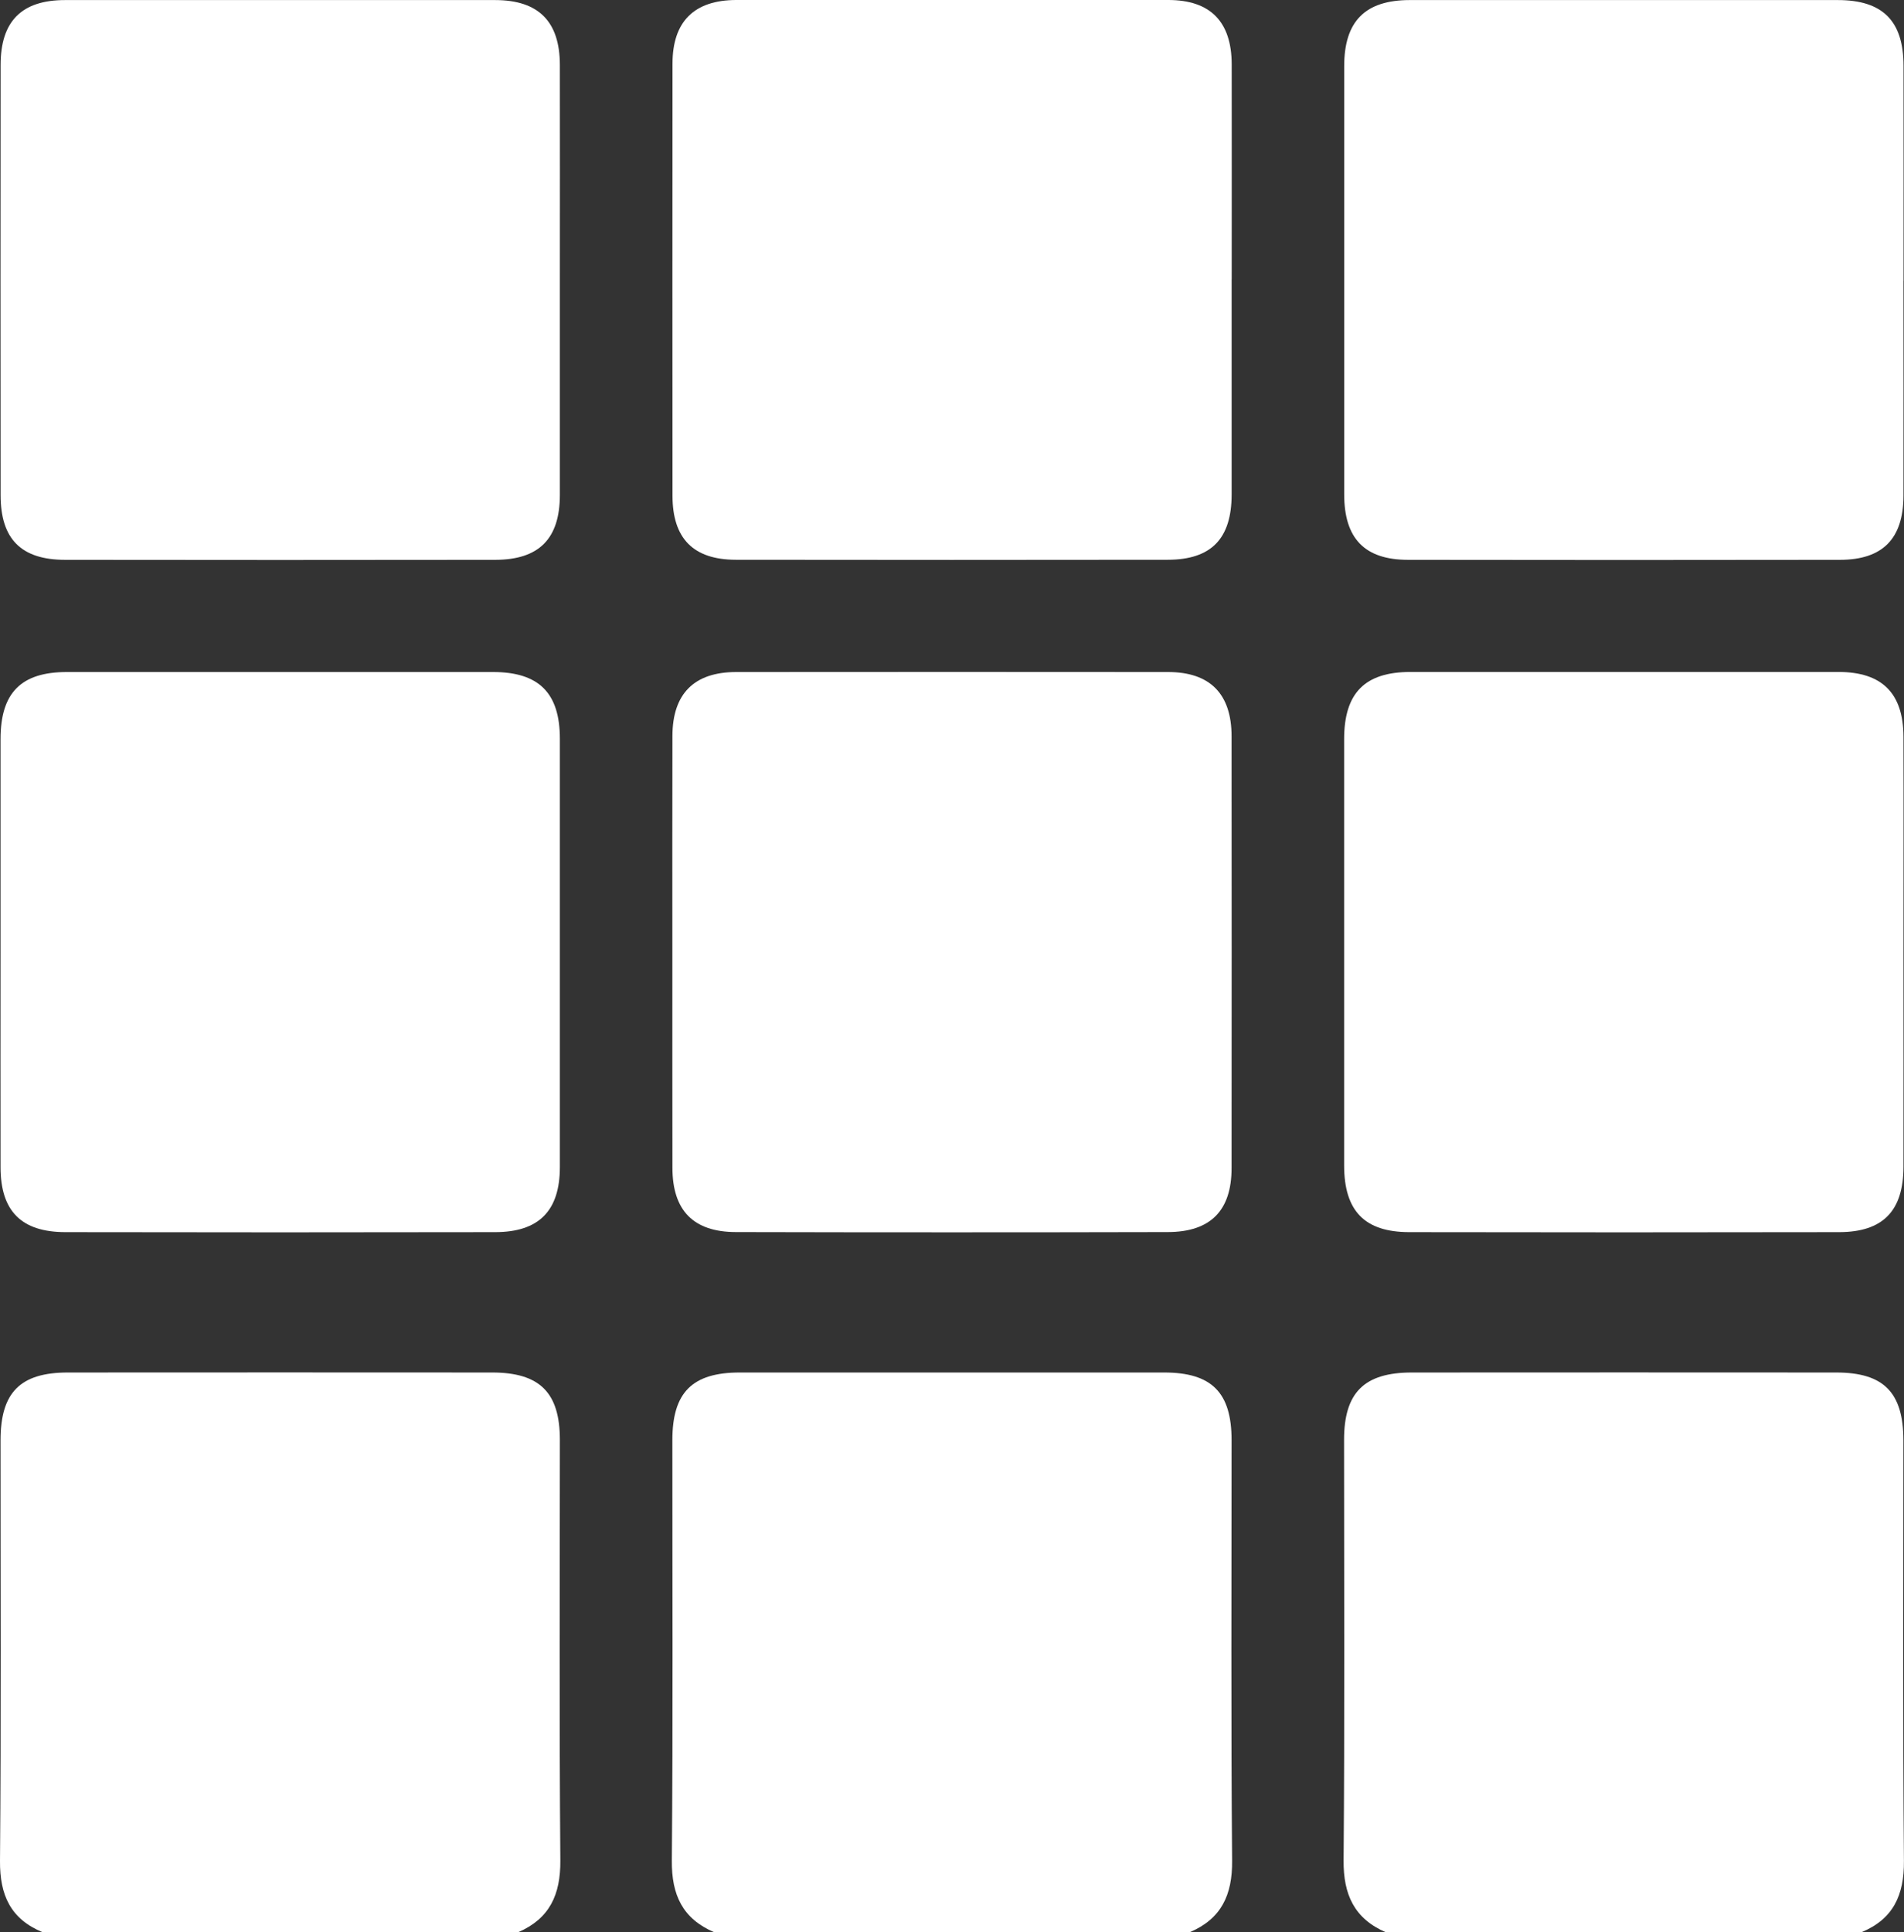 <?xml version="1.0" encoding="UTF-8"?><svg id="Calque_1" xmlns="http://www.w3.org/2000/svg" viewBox="0 0 283.32 287.44"><rect x="0" y="0" width="283.32" height="287.44" fill="#333333" stroke="none"/><defs><style>.cls-1{fill:#fff;stroke-width:0px;}</style></defs><path class="cls-1" d="m6.36,287.44C1.6,285.49-.04,281.94,0,276.83c.18-20.86.07-41.71.08-62.57,0-7.12,2.92-10.08,10.01-10.09,21.04-.02,42.09-.01,63.13,0,7.1,0,10.09,2.99,10.09,10.02,0,20.86-.1,41.72.07,62.57.04,5.07-1.58,8.65-6.29,10.68H6.36Z"/><path class="cls-1" d="m106.29,287.44c-4.72-2.01-6.36-5.55-6.32-10.65.18-20.85.07-41.71.08-62.57,0-7.08,2.95-10.05,10.04-10.05,21.04-.01,42.09-.01,63.13,0,7.09,0,10.04,2.98,10.04,10.05,0,20.86-.1,41.71.08,62.57.05,5.1-1.6,8.65-6.32,10.65h-70.74Z"/><path class="cls-1" d="m206.22,287.44c-4.7-2.03-6.33-5.61-6.29-10.68.17-20.86.07-41.71.07-62.57,0-7.03,2.99-10.02,10.09-10.02,21.04-.01,42.09-.02,63.13,0,7.08,0,10,2.96,10.01,10.09,0,20.86-.1,41.72.08,62.57.04,5.11-1.6,8.66-6.36,10.62h-70.74Z"/><path class="cls-1" d="m.08,141.66c0-10.57-.01-21.14,0-31.71,0-6.9,3.06-9.98,9.87-9.98,21.14,0,42.28,0,63.42,0,6.82,0,9.94,3.12,9.94,9.93,0,21.23.01,42.47,0,63.7,0,6.5-3.1,9.68-9.61,9.69-21.33.04-42.65.04-63.98,0-6.55-.01-9.63-3.14-9.64-9.64-.02-10.66,0-21.33,0-31.99Z"/><path class="cls-1" d="m283.24,141.59c0,10.66.02,21.33,0,31.99-.01,6.55-3.05,9.7-9.57,9.71-21.33.04-42.65.04-63.98,0-6.65-.01-9.67-3.17-9.68-9.91,0-21.14,0-42.28,0-63.42,0-6.87,3.08-10,9.87-10,21.23-.01,42.47-.01,63.7,0,6.47,0,9.64,3.16,9.66,9.63.03,10.66,0,21.33,0,31.99Z"/><path class="cls-1" d="m183.26,109.52c.02,21.42.02,42.84,0,64.26,0,6.3-3.13,9.49-9.49,9.5-21.42.05-42.84.05-64.26,0-6.34-.01-9.44-3.22-9.45-9.54-.02-10.76-.01-21.51-.01-32.27s-.02-21.32.01-31.99c.01-6.28,3.23-9.51,9.49-9.51,21.42-.02,42.84-.02,64.26,0,6.24,0,9.45,3.25,9.45,9.55Z"/><path class="cls-1" d="m83.31,41.65c0,10.66.01,21.33,0,31.99-.01,6.5-3.09,9.63-9.62,9.64-21.33.03-42.65.03-63.98,0-6.56,0-9.62-3.09-9.62-9.62-.02-21.33-.02-42.65,0-63.98C.09,3.15,3.22.01,9.69.01c21.33-.01,42.65-.01,63.98,0,6.46,0,9.63,3.18,9.64,9.65.02,10.66,0,21.33,0,31.99Z"/><path class="cls-1" d="m183.27,41.55c0,10.66.01,21.33,0,31.99,0,6.59-3.02,9.72-9.51,9.73-21.42.03-42.84.03-64.26,0-6.34-.01-9.43-3.17-9.43-9.53-.02-21.42-.02-42.84,0-64.26,0-6.28,3.22-9.47,9.51-9.48,21.42-.01,42.84-.02,64.26,0,6.26,0,9.42,3.22,9.44,9.55.02,10.66,0,21.33,0,31.99Z"/><path class="cls-1" d="m283.24,41.77c0,10.66.02,21.33,0,31.99-.02,6.37-3.08,9.51-9.44,9.52-21.42.04-42.84.03-64.26,0-6.48,0-9.52-3.17-9.52-9.74-.01-21.23-.01-42.47,0-63.7,0-6.68,3.12-9.82,9.75-9.83,21.23-.01,42.47,0,63.7,0,6.67,0,9.77,3.09,9.78,9.77.02,10.66,0,21.33,0,31.99Z"/></svg>